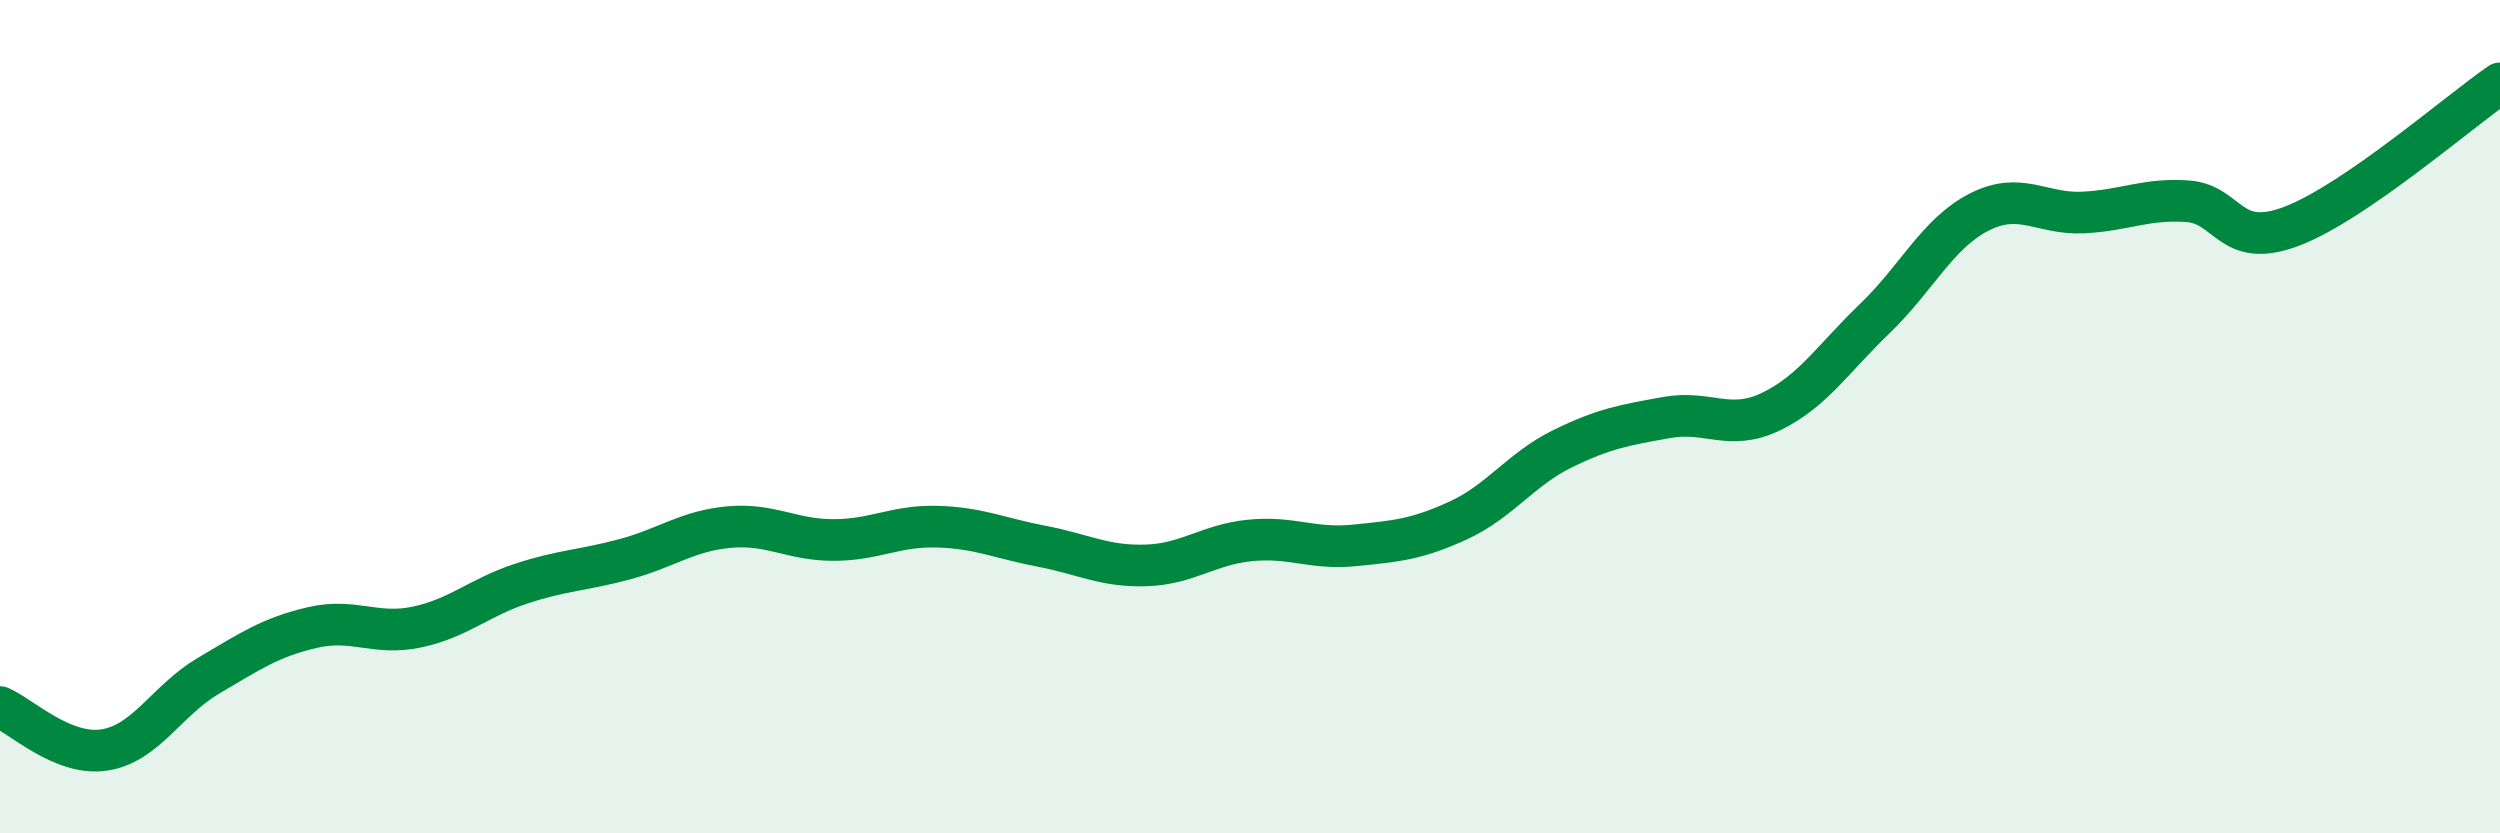 
    <svg width="60" height="20" viewBox="0 0 60 20" xmlns="http://www.w3.org/2000/svg">
      <path
        d="M 0,16.97 C 0.5,17.18 1.5,18.15 2.5,18 C 3.5,17.85 4,16.81 5,16.22 C 6,15.63 6.5,15.29 7.5,15.06 C 8.5,14.83 9,15.26 10,15.05 C 11,14.84 11.5,14.34 12.5,14.01 C 13.5,13.68 14,13.69 15,13.42 C 16,13.15 16.5,12.74 17.5,12.65 C 18.5,12.56 19,12.96 20,12.96 C 21,12.96 21.5,12.61 22.5,12.64 C 23.5,12.67 24,12.92 25,13.11 C 26,13.3 26.5,13.6 27.5,13.57 C 28.5,13.54 29,13.07 30,12.97 C 31,12.87 31.5,13.19 32.5,13.09 C 33.5,12.99 34,12.95 35,12.49 C 36,12.03 36.5,11.26 37.5,10.77 C 38.5,10.28 39,10.2 40,10.02 C 41,9.84 41.5,10.36 42.5,9.88 C 43.5,9.4 44,8.6 45,7.64 C 46,6.68 46.5,5.6 47.5,5.09 C 48.5,4.58 49,5.15 50,5.1 C 51,5.05 51.5,4.76 52.5,4.83 C 53.5,4.9 53.5,6 55,5.43 C 56.5,4.86 59,2.69 60,2L60 20L0 20Z"
        fill="#008740"
        opacity="0.1"
        stroke-linecap="round"
        stroke-linejoin="round"
      />
      <path
        d="M 0,16.97 C 0.5,17.18 1.5,18.15 2.5,18 C 3.5,17.85 4,16.81 5,16.22 C 6,15.63 6.5,15.29 7.5,15.06 C 8.5,14.83 9,15.26 10,15.05 C 11,14.84 11.5,14.34 12.5,14.01 C 13.5,13.68 14,13.69 15,13.42 C 16,13.15 16.5,12.74 17.5,12.65 C 18.5,12.56 19,12.96 20,12.96 C 21,12.96 21.5,12.61 22.5,12.64 C 23.5,12.67 24,12.92 25,13.11 C 26,13.3 26.5,13.6 27.5,13.57 C 28.5,13.54 29,13.07 30,12.97 C 31,12.87 31.5,13.19 32.5,13.09 C 33.5,12.99 34,12.95 35,12.49 C 36,12.03 36.5,11.26 37.5,10.77 C 38.5,10.28 39,10.2 40,10.02 C 41,9.84 41.5,10.36 42.5,9.88 C 43.5,9.4 44,8.6 45,7.64 C 46,6.68 46.5,5.6 47.5,5.09 C 48.5,4.58 49,5.15 50,5.1 C 51,5.05 51.5,4.76 52.5,4.83 C 53.5,4.9 53.5,6 55,5.43 C 56.5,4.86 59,2.69 60,2"
        stroke="#008740"
        stroke-width="1"
        fill="none"
        stroke-linecap="round"
        stroke-linejoin="round"
      />
    </svg>
  